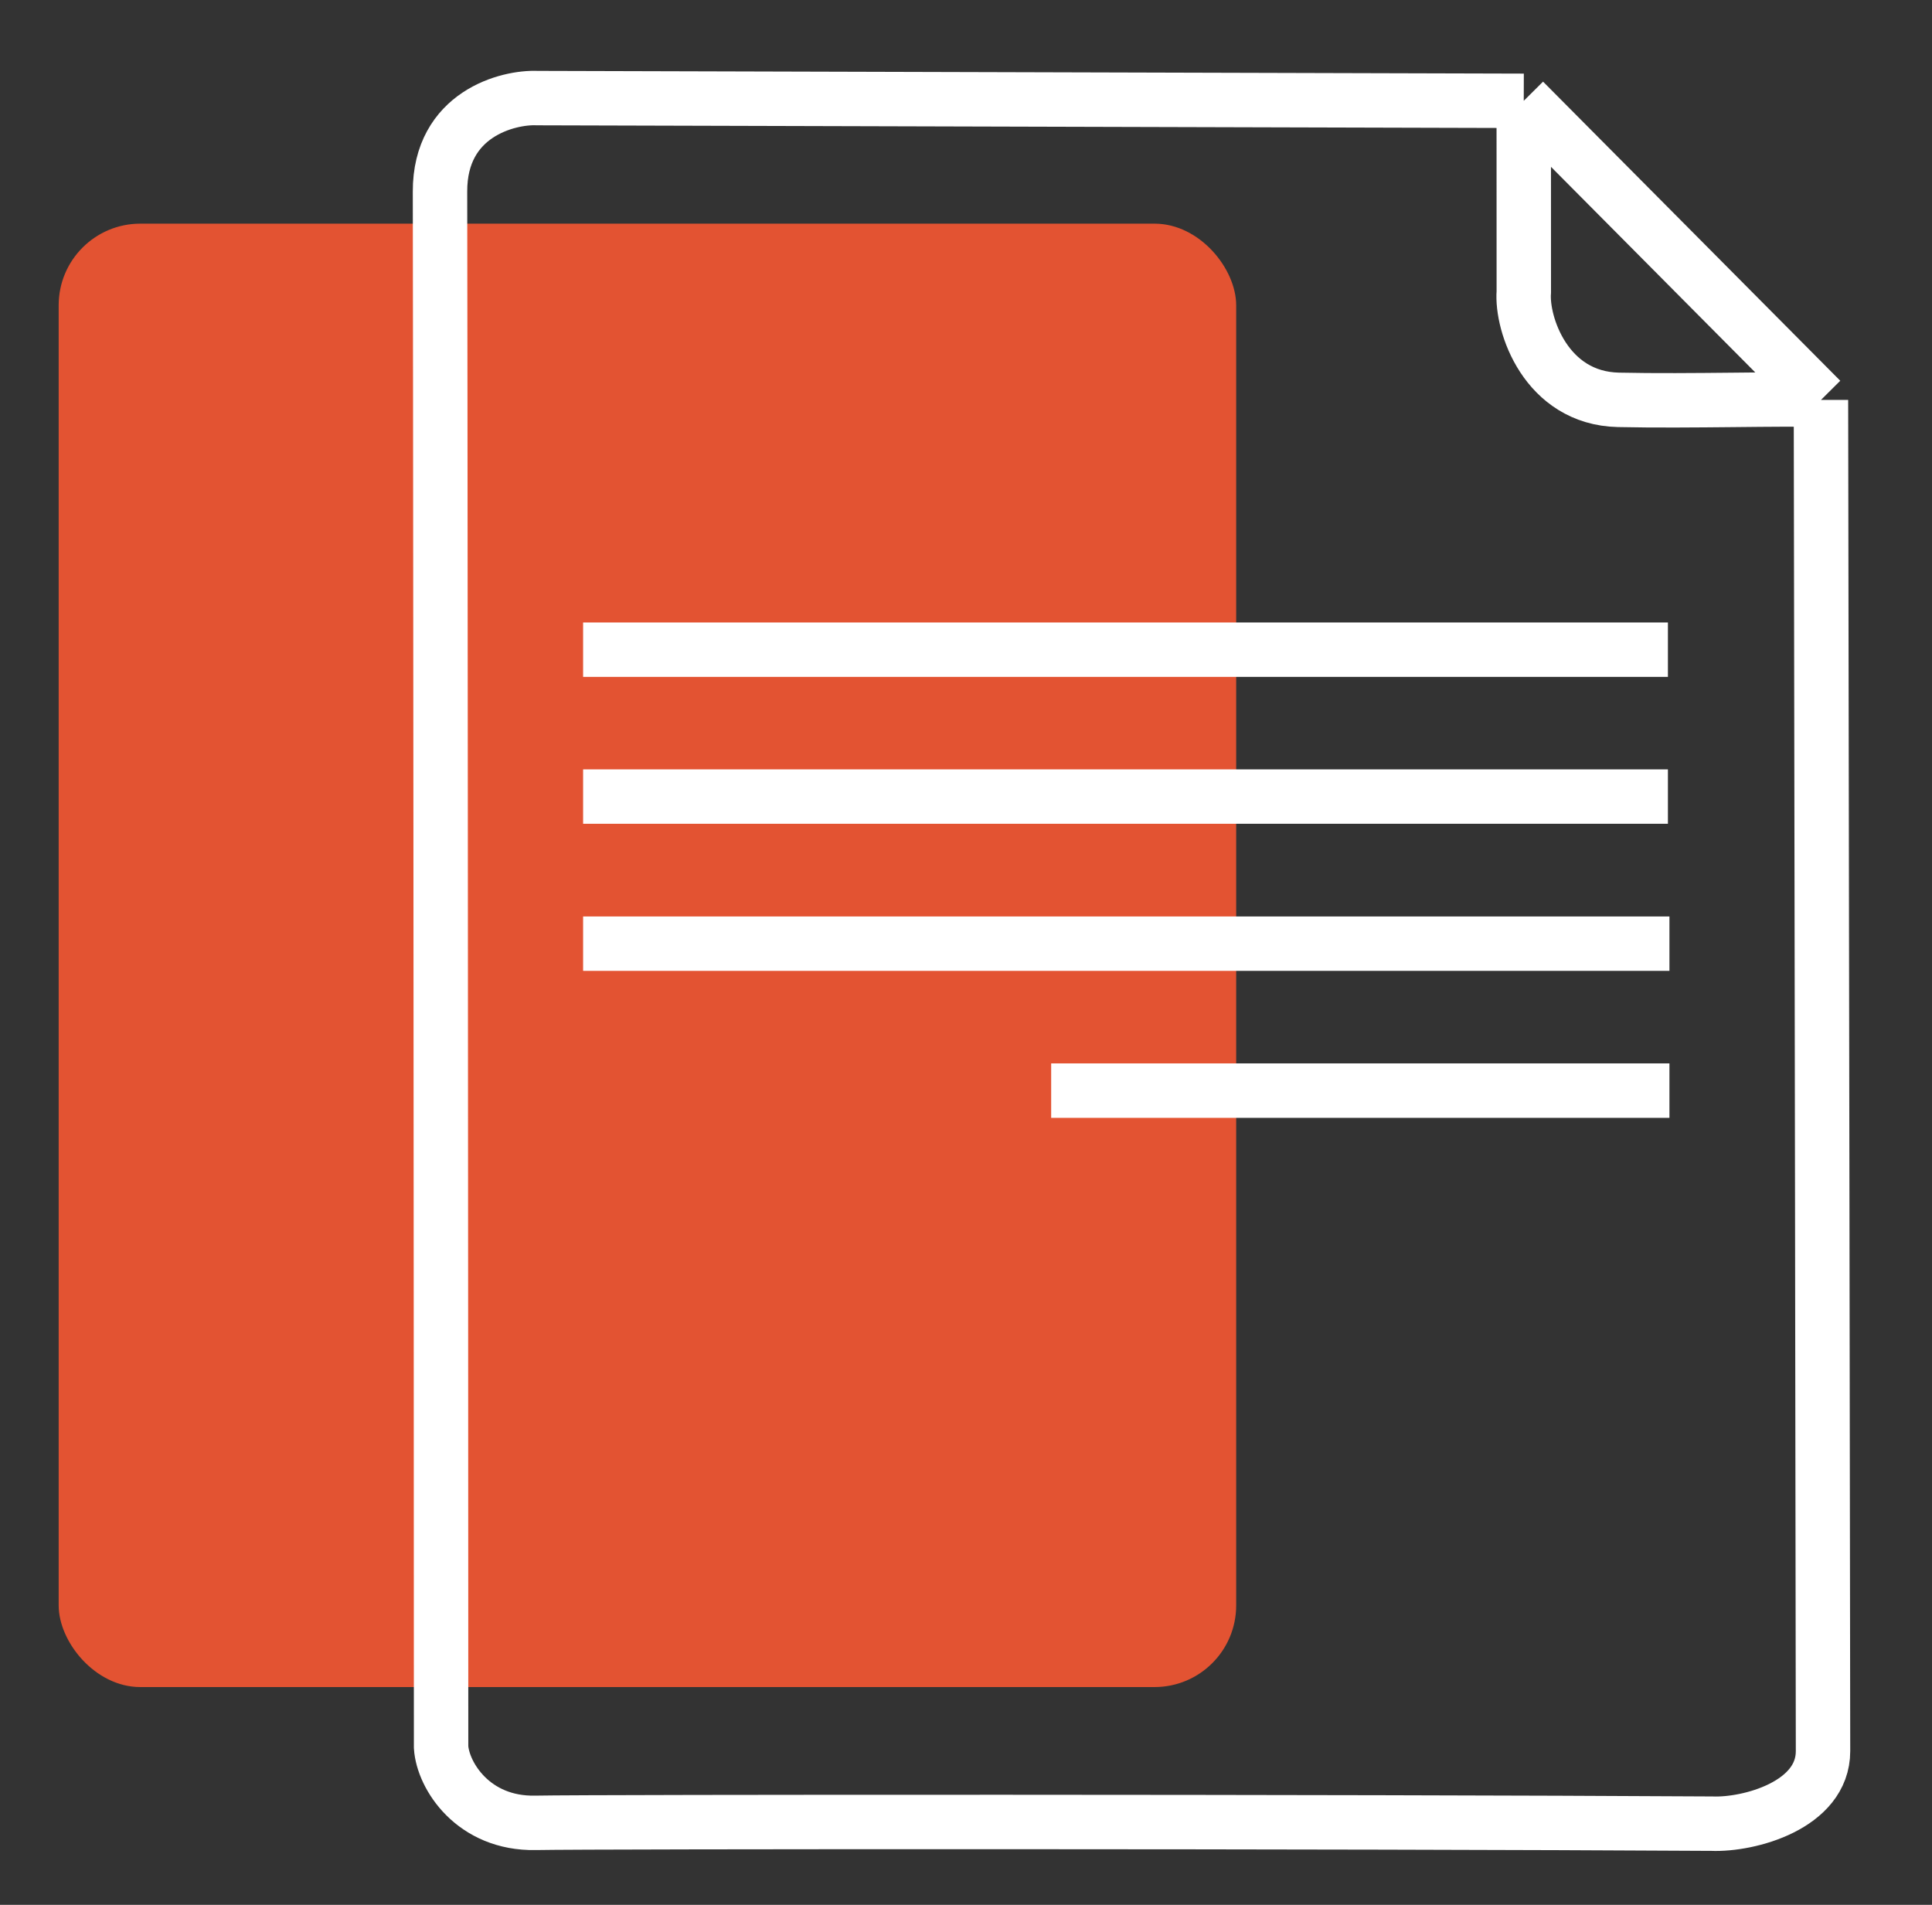<svg width="71" height="70" viewBox="0 0 71 70" fill="none" xmlns="http://www.w3.org/2000/svg">
<rect x="0" y="0" width="71" height="70" fill="#333333" stroke="none"/>
<g clip-path="url(#clip0_0_329)">
<rect x="2.156" y="8.219" width="43.273" height="53.778" rx="3" fill="#E35332"/>
<path d="M55.997 3.705L19.747 3.605C18.672 3.557 16.161 4.186 16.17 7.043C16.179 9.9 16.208 46.305 16.21 64.205C16.277 65.252 17.392 67.031 19.677 66.987C21.961 66.943 49.434 66.936 62.908 67.017C64.276 67.073 66.995 66.34 66.995 64.352C66.994 61.634 66.946 30.154 66.919 14.697M55.997 3.705L66.919 14.697M55.997 3.705L55.999 10.725C55.905 11.906 56.812 14.636 59.48 14.694C62.148 14.752 65.551 14.64 66.919 14.697M61.295 23.875L21.429 23.875M61.295 29.273L21.429 29.273M61.351 34.678L21.429 34.678M61.351 40.079L38.63 40.079" stroke="white" stroke-width="2"/>
</g>
<defs>
<clipPath id="clip0_0_329">
<rect width="70" height="70" fill="white" transform="translate(0.025)"/>
</clipPath>
</defs>
</svg>
